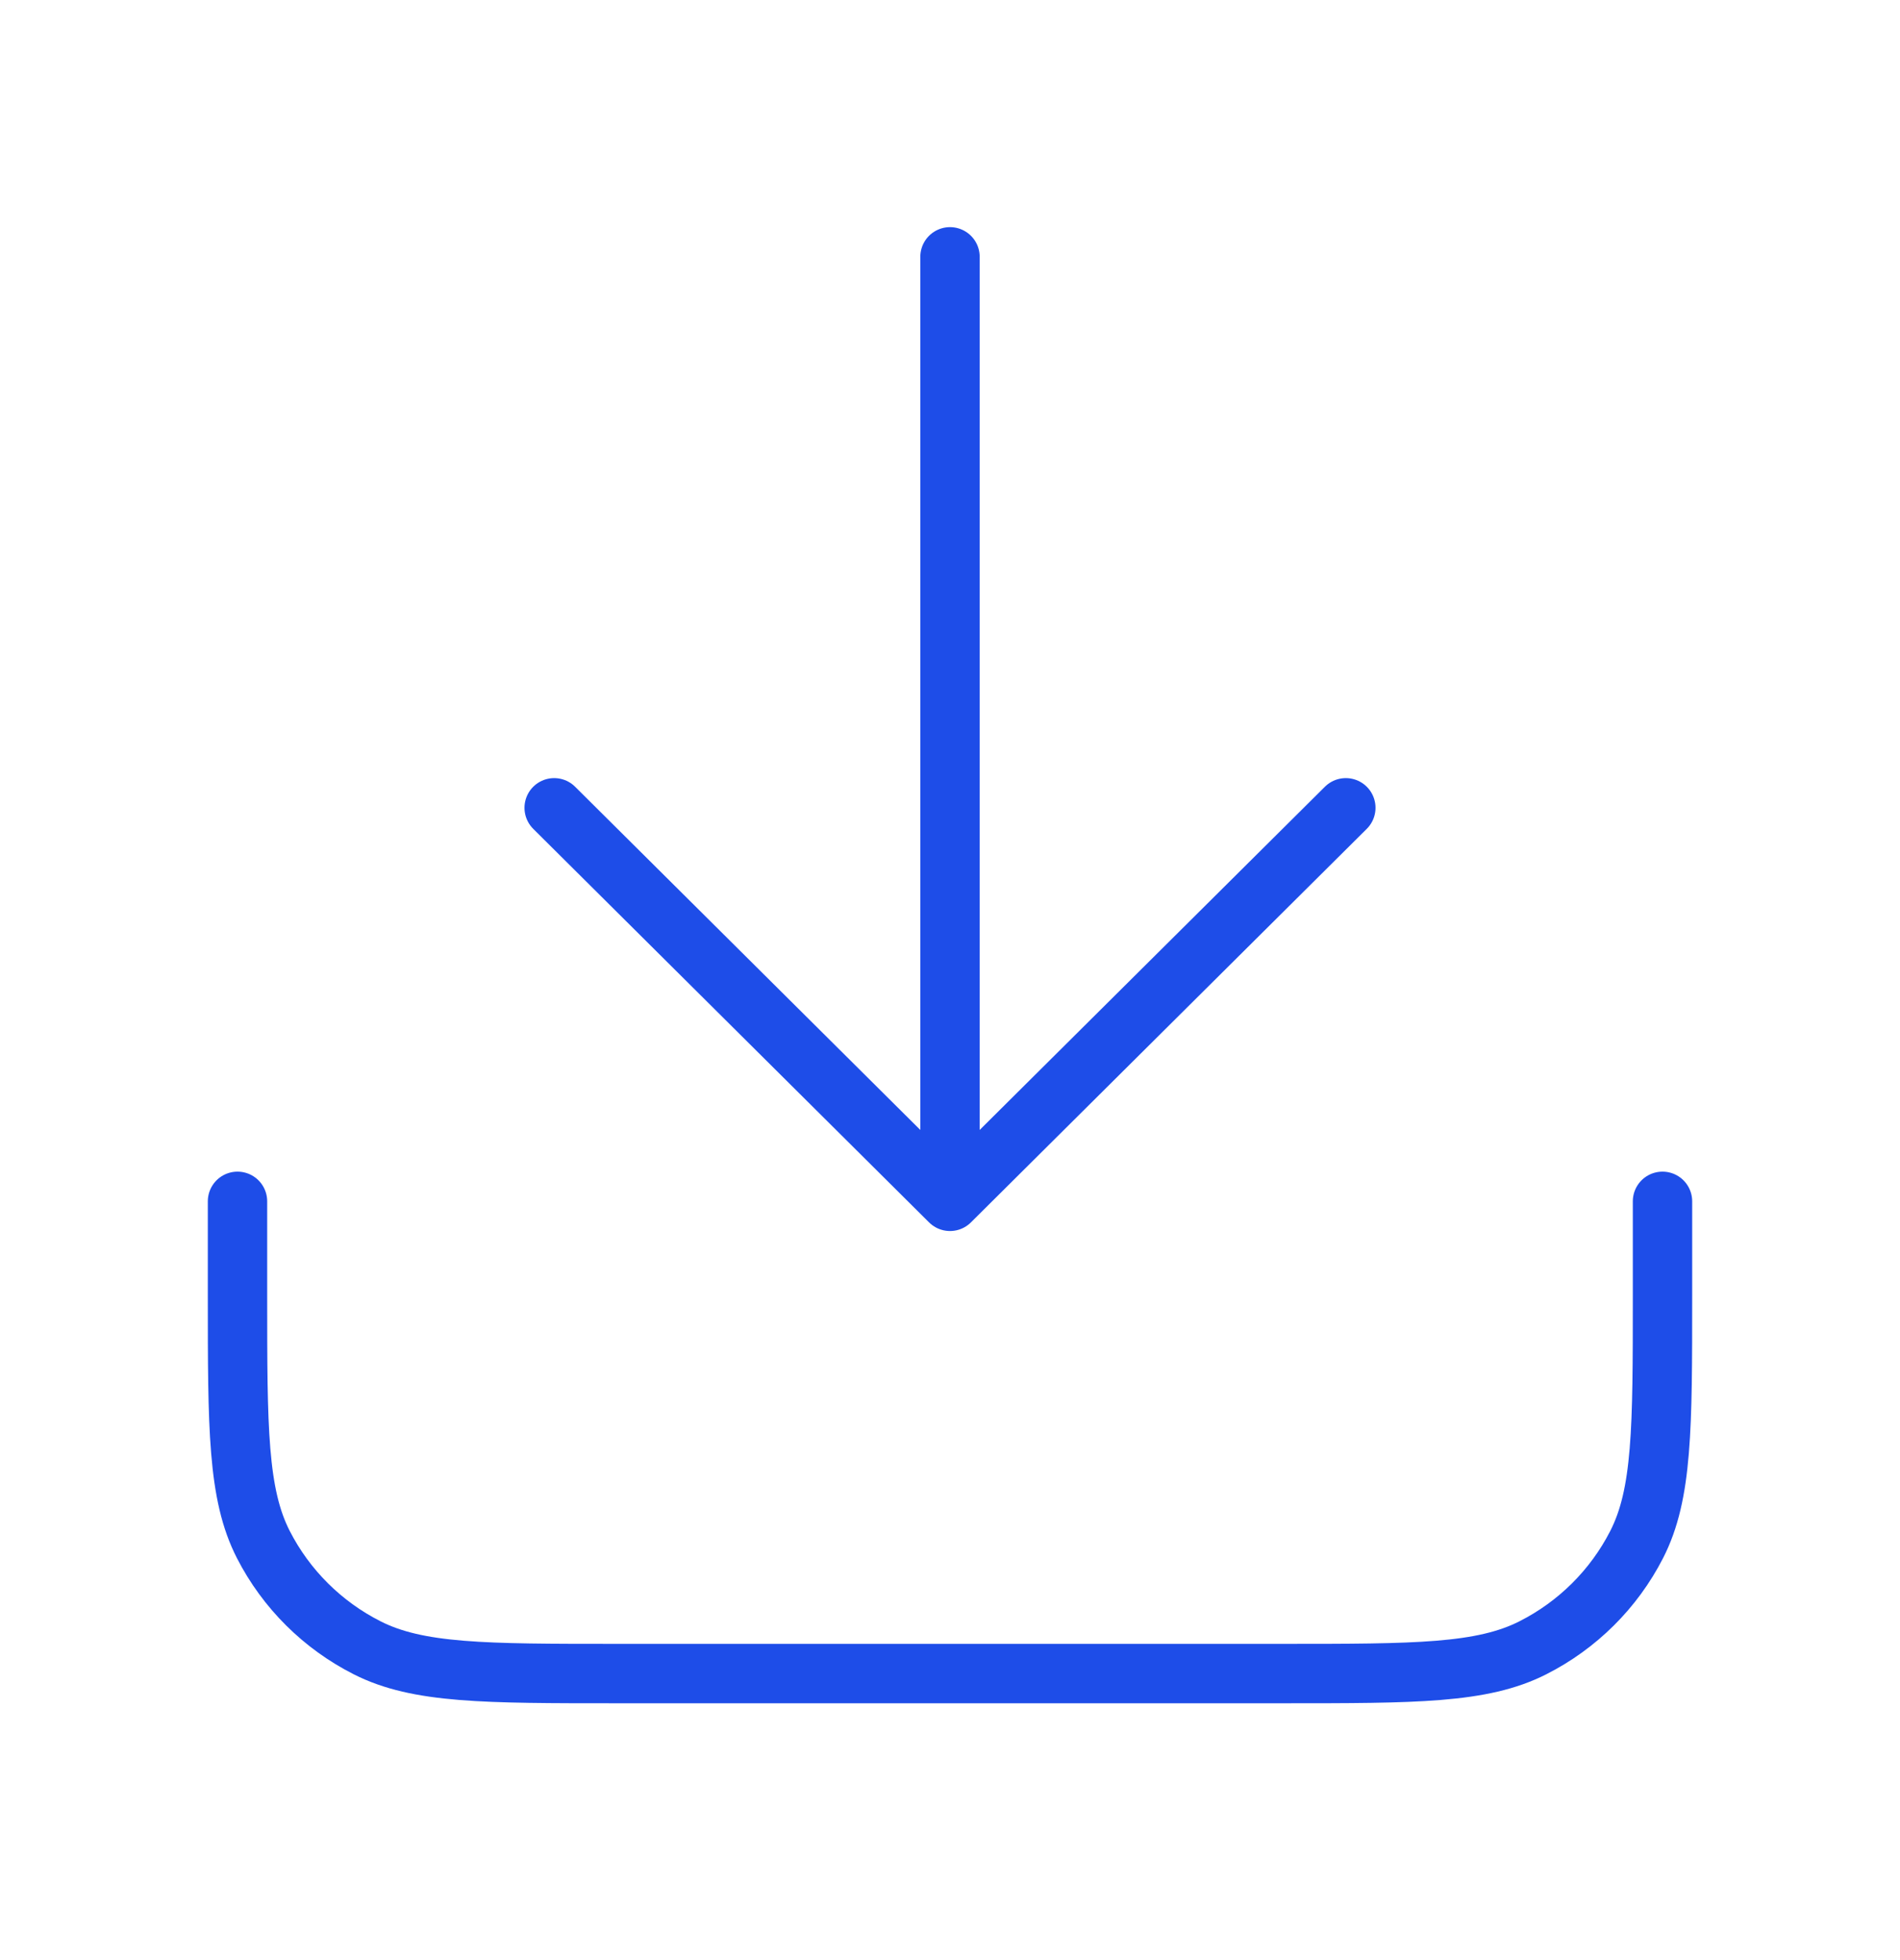 <svg width="64" height="66" viewBox="0 0 64 66" fill="none" xmlns="http://www.w3.org/2000/svg">
<g filter="url(#filter0_d_6277_137755)">
<path d="M56 40.451V43.631C56 48.084 56 50.31 55.128 52.011C54.361 53.507 53.137 54.723 51.632 55.485C49.921 56.352 47.68 56.352 43.2 56.352H20.8C16.32 56.352 14.079 56.352 12.368 55.485C10.863 54.723 9.639 53.507 8.872 52.011C8 50.31 8 48.084 8 43.631V40.451M45.333 27.2L32 40.451M32 40.451L18.667 27.2M32 40.451V8.648" stroke="#1E4DE8" stroke-width="2" stroke-linecap="round" stroke-linejoin="round"/>
</g>
</svg>
